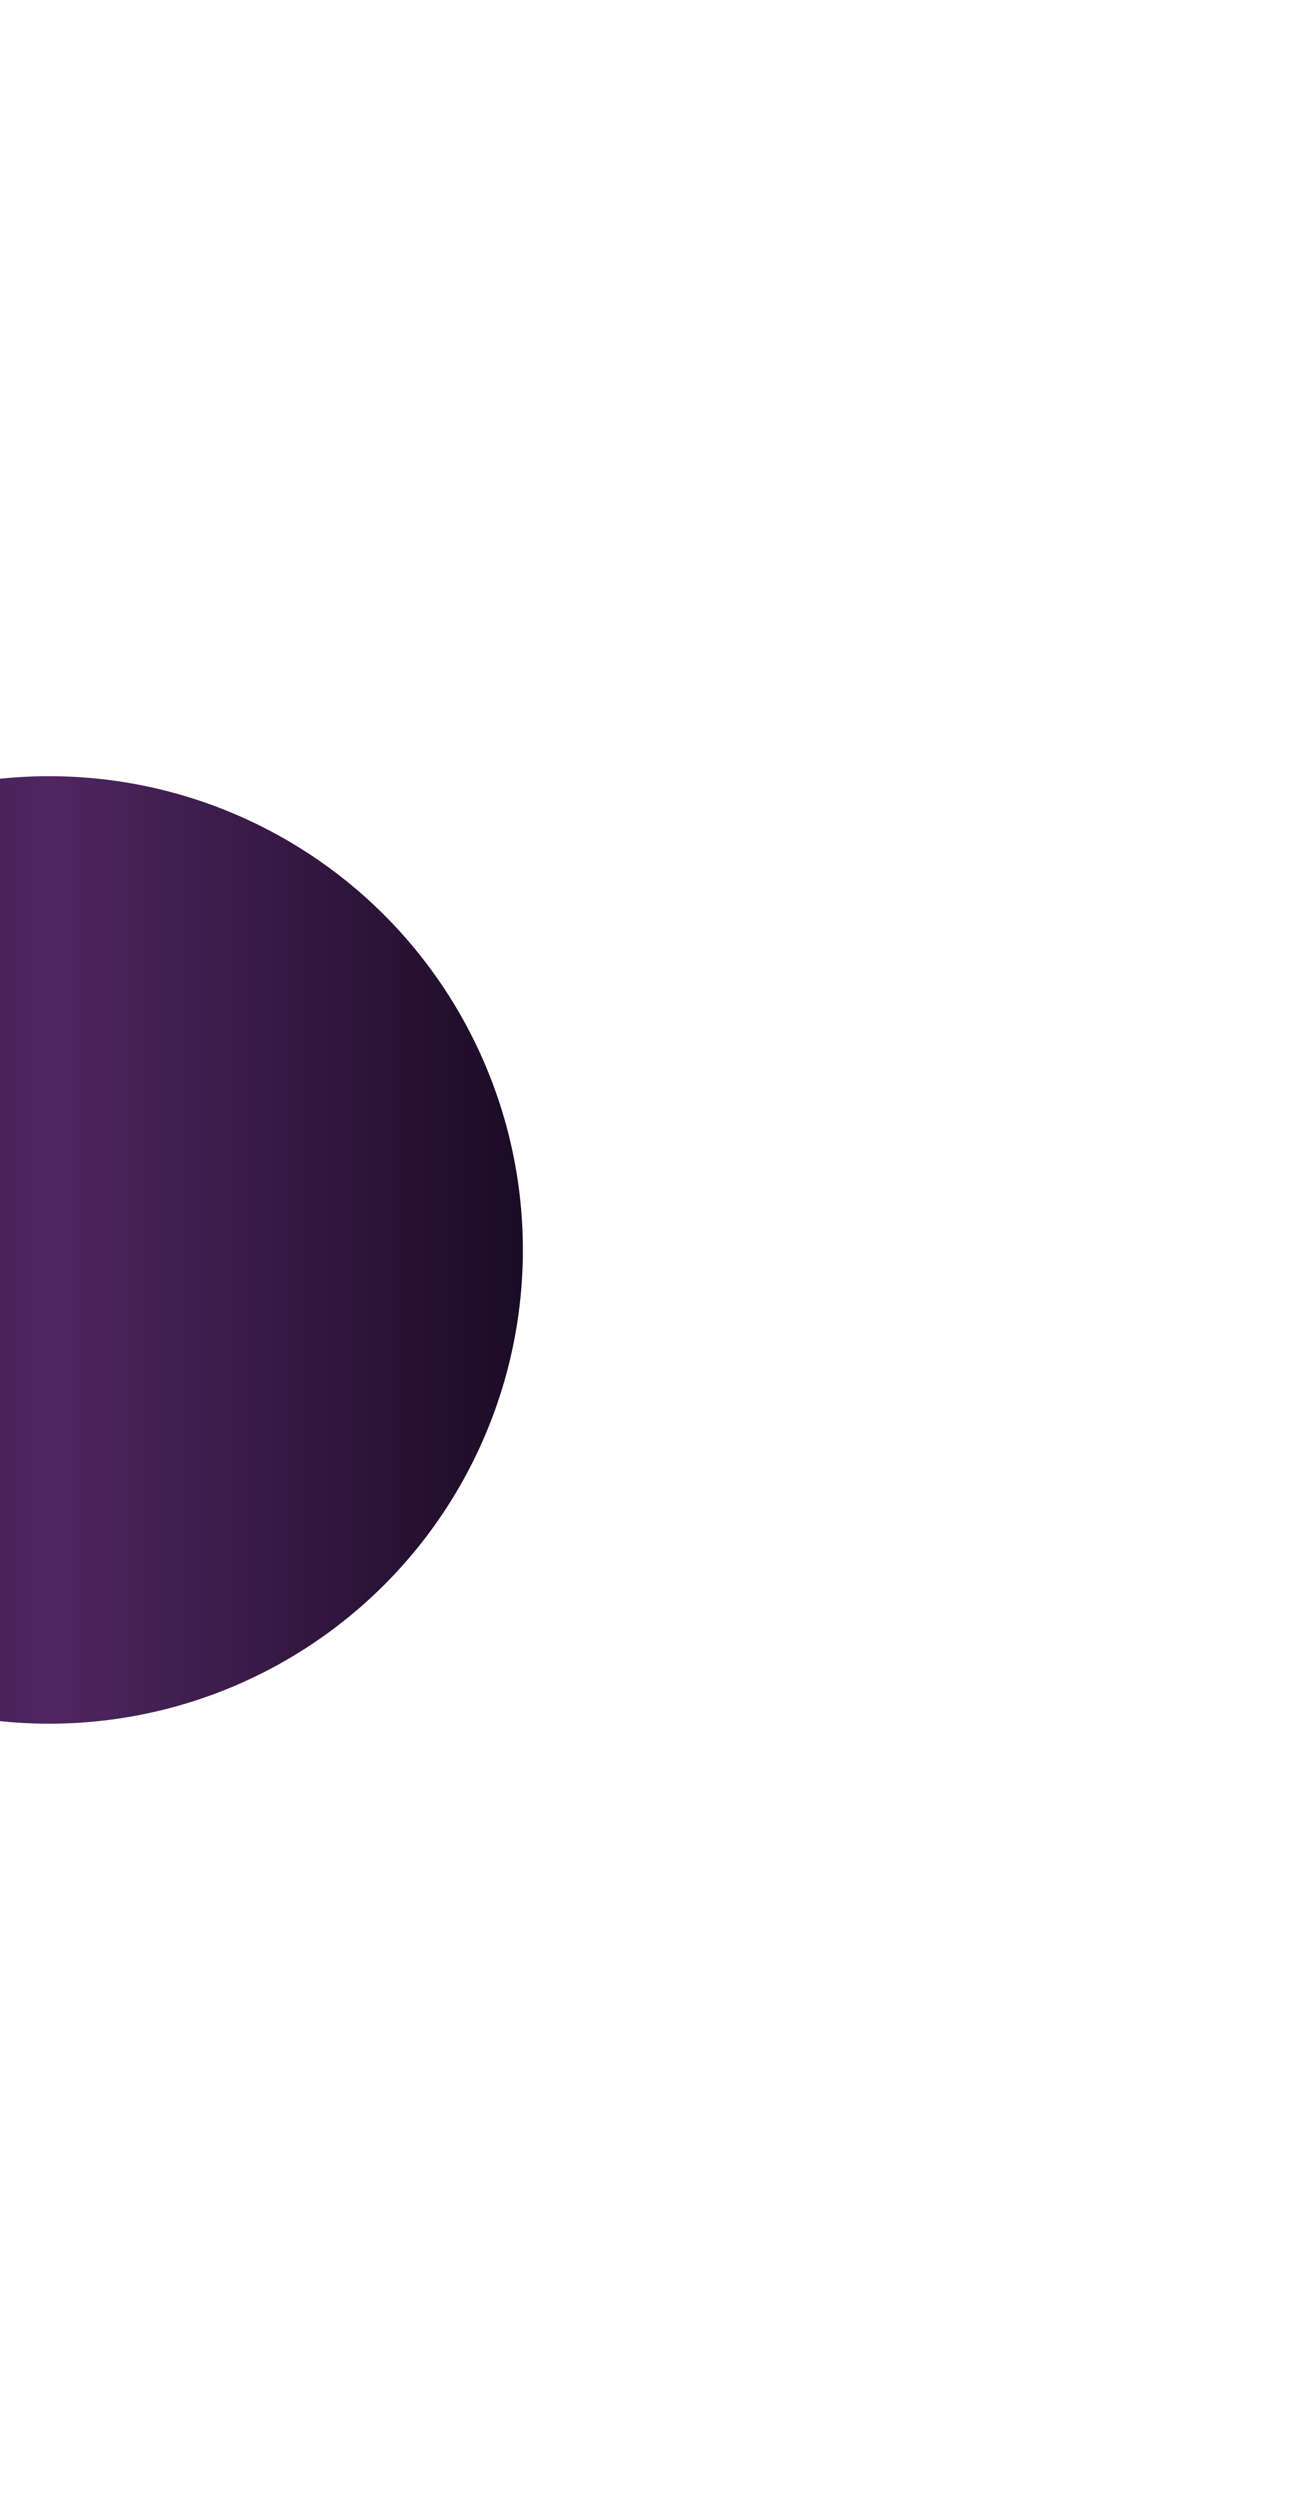 <svg width="872" height="1678" viewBox="0 0 872 1678" fill="none" xmlns="http://www.w3.org/2000/svg">
<g filter="url(#filter0_f_31_811)">
<circle cx="33" cy="839" r="318" fill="url(#paint0_linear_31_811)"/>
</g>
<defs>
<filter id="filter0_f_31_811" x="-805.9" y="0.1" width="1677.8" height="1677.8" filterUnits="userSpaceOnUse" color-interpolation-filters="sRGB">
<feFlood flood-opacity="0" result="BackgroundImageFix"/>
<feBlend mode="normal" in="SourceGraphic" in2="BackgroundImageFix" result="shape"/>
<feGaussianBlur stdDeviation="260.45" result="effect1_foregroundBlur_31_811"/>
</filter>
<linearGradient id="paint0_linear_31_811" x1="-297.707" y1="565.808" x2="373.738" y2="565.808" gradientUnits="userSpaceOnUse">
<stop stop-color="#1A0C23"/>
<stop offset="0.494" stop-color="#4F2661"/>
<stop offset="1" stop-color="#170920"/>
</linearGradient>
</defs>
</svg>

